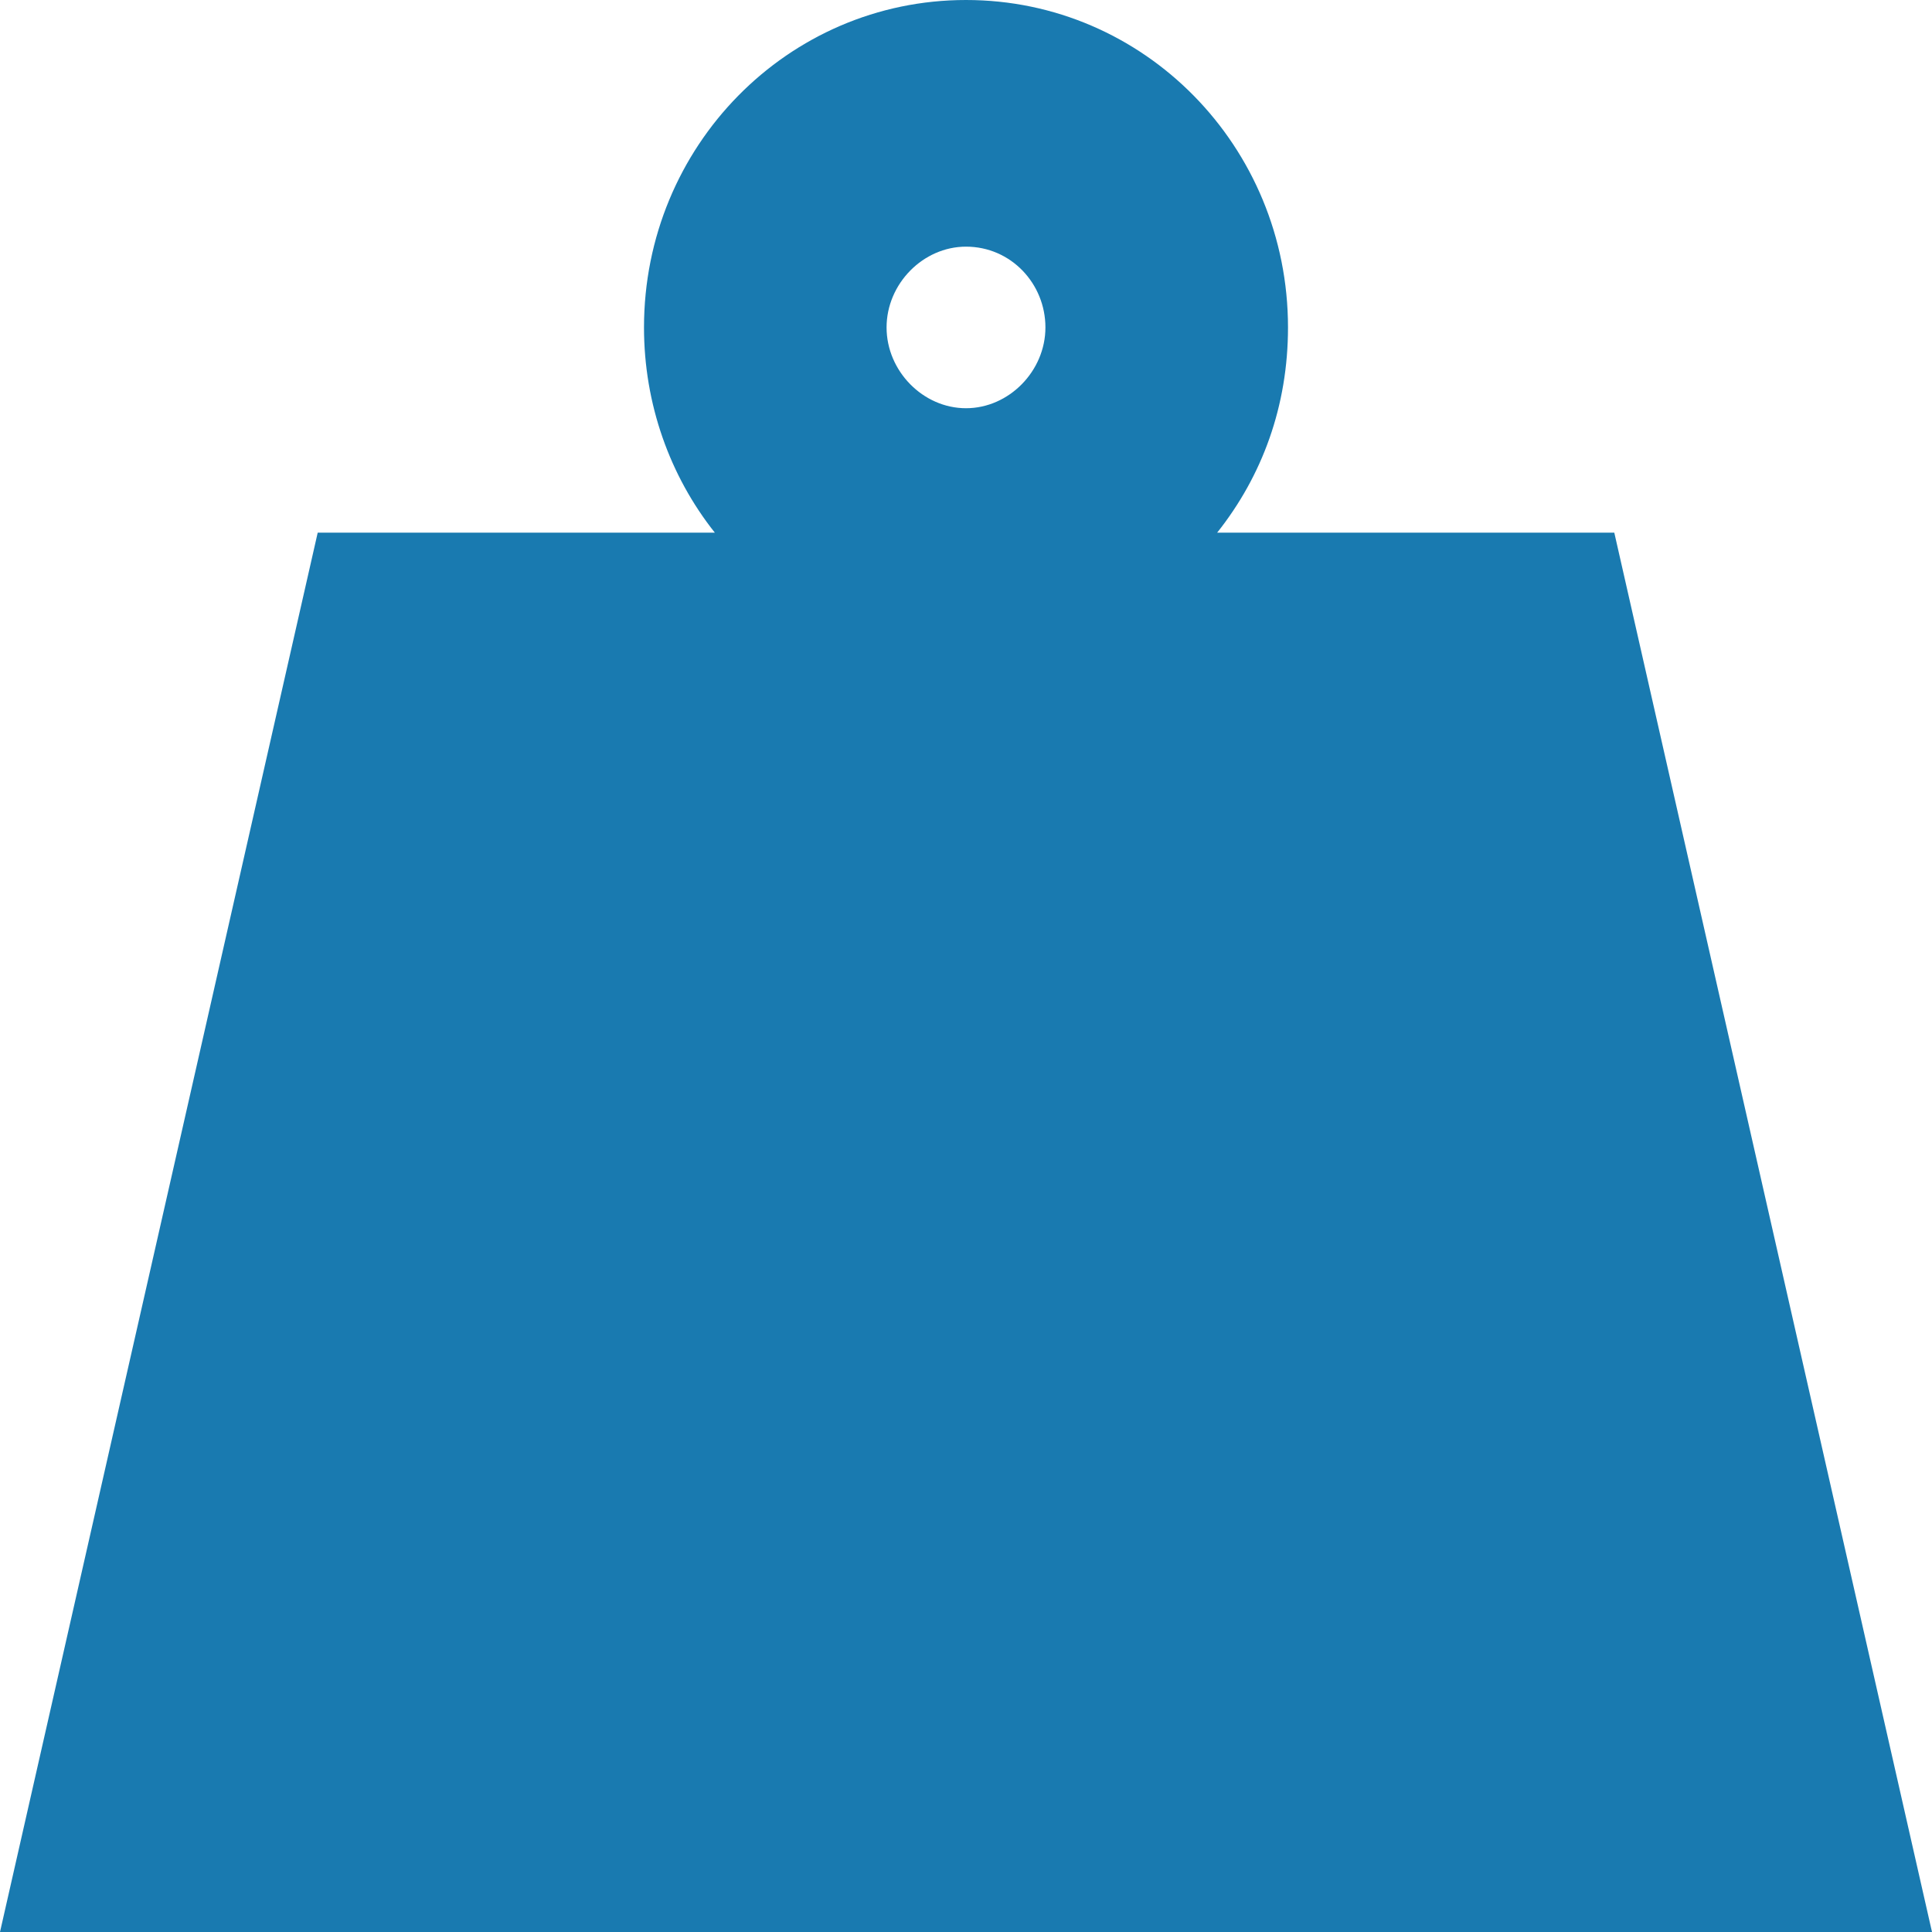 <svg xmlns="http://www.w3.org/2000/svg" width="27" height="27" viewBox="0 0 27 27" fill="none"><path d="M22.56 7.444H17.01C17.64 6.651 18 5.675 18 4.576C18 2.044 15.99 0 13.5 0C11.01 0 9 2.044 9 4.576C9 5.644 9.36 6.651 9.99 7.444H4.44L0 27H27L22.56 7.444ZM13.5 3.447C14.13 3.447 14.61 3.966 14.61 4.576C14.61 5.186 14.1 5.705 13.5 5.705C12.9 5.705 12.39 5.186 12.39 4.576C12.39 3.966 12.9 3.447 13.5 3.447Z" fill="#197AB0"></path></svg>